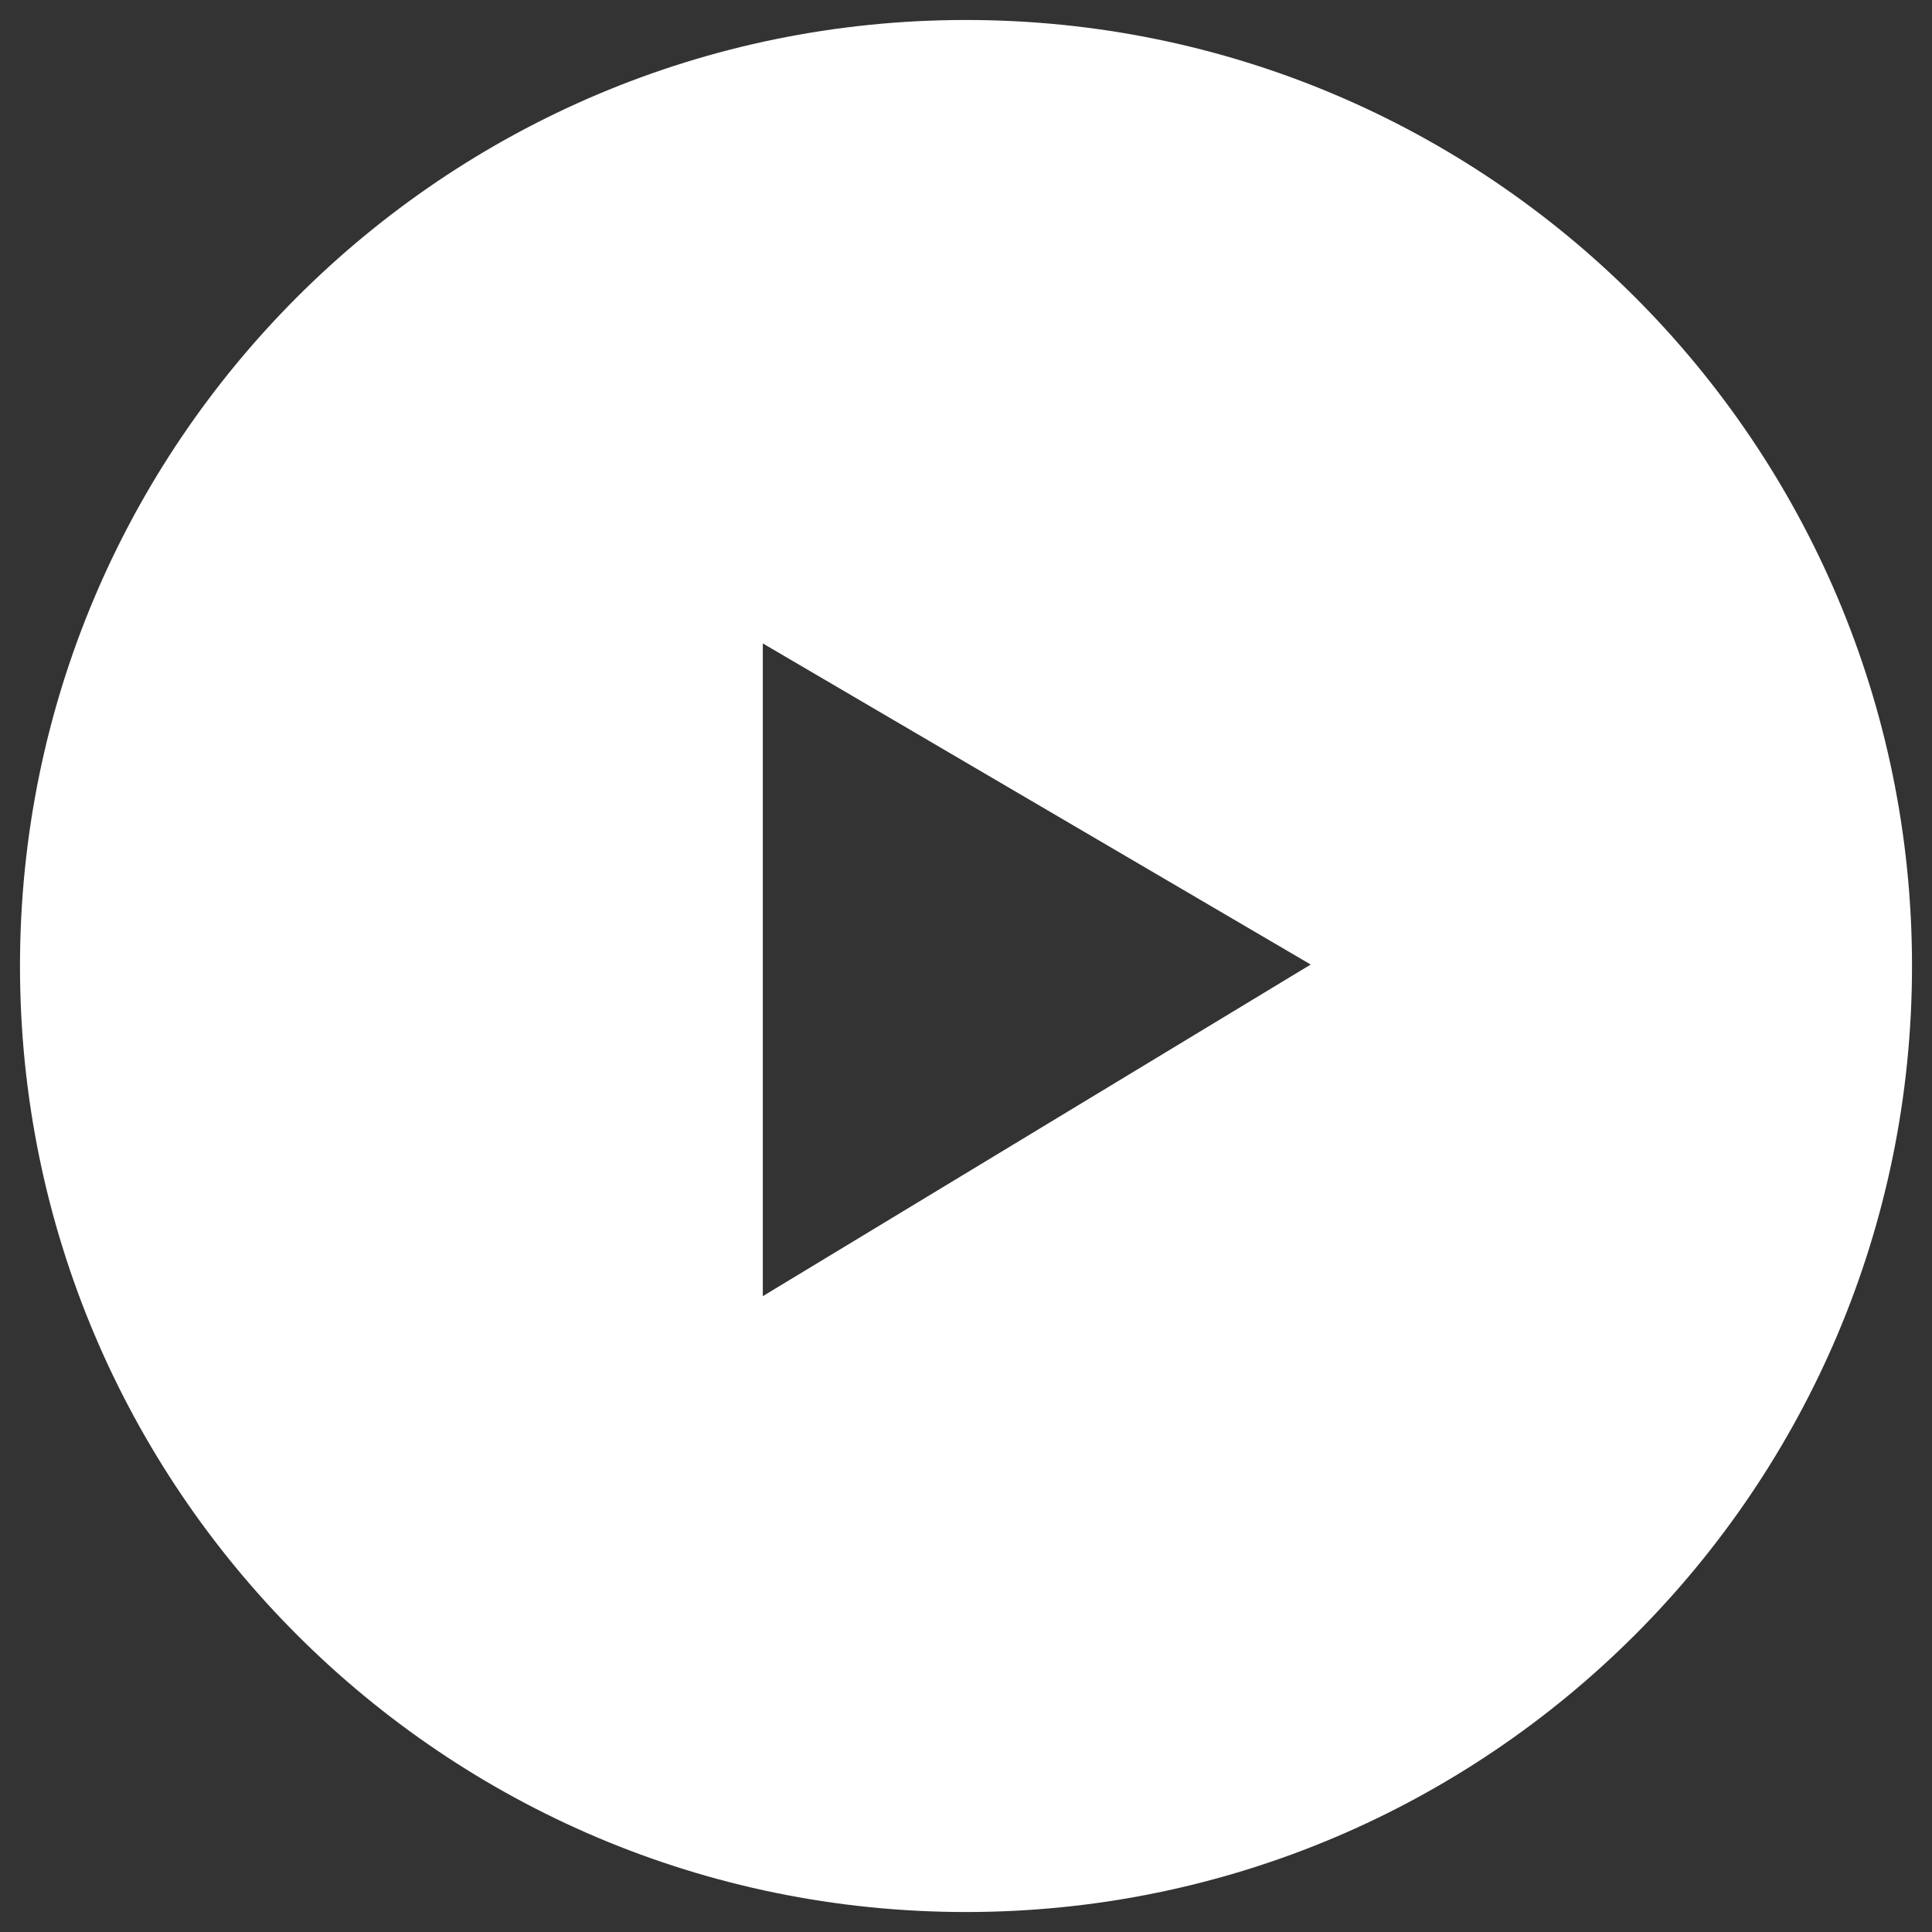 <?xml version="1.0" encoding="utf-8"?>
<!-- Generator: Adobe Illustrator 25.3.1, SVG Export Plug-In . SVG Version: 6.00 Build 0)  -->
<svg version="1.1" id="Layer_1" xmlns="http://www.w3.org/2000/svg" xmlns:xlink="http://www.w3.org/1999/xlink" x="0px" y="0px"
	 viewBox="0 0 145 145" style="enable-background:new 0 0 145 145;" xml:space="preserve">
<rect x="0" y="0" width="145" height="145" fill="#333333" stroke="none"/>
<style type="text/css">
	.st0{fill:#FFFFFF;}
</style>
<path class="st0" d="M72.5,1.5c-39.21,0-71,31.79-71,71s31.79,71,71,71c39.21,0,71-31.79,71-71S111.71,1.5,72.5,1.5z M57.25,97.28
	V48.29l41.12,24.1L57.25,97.28z"/>
</svg>
